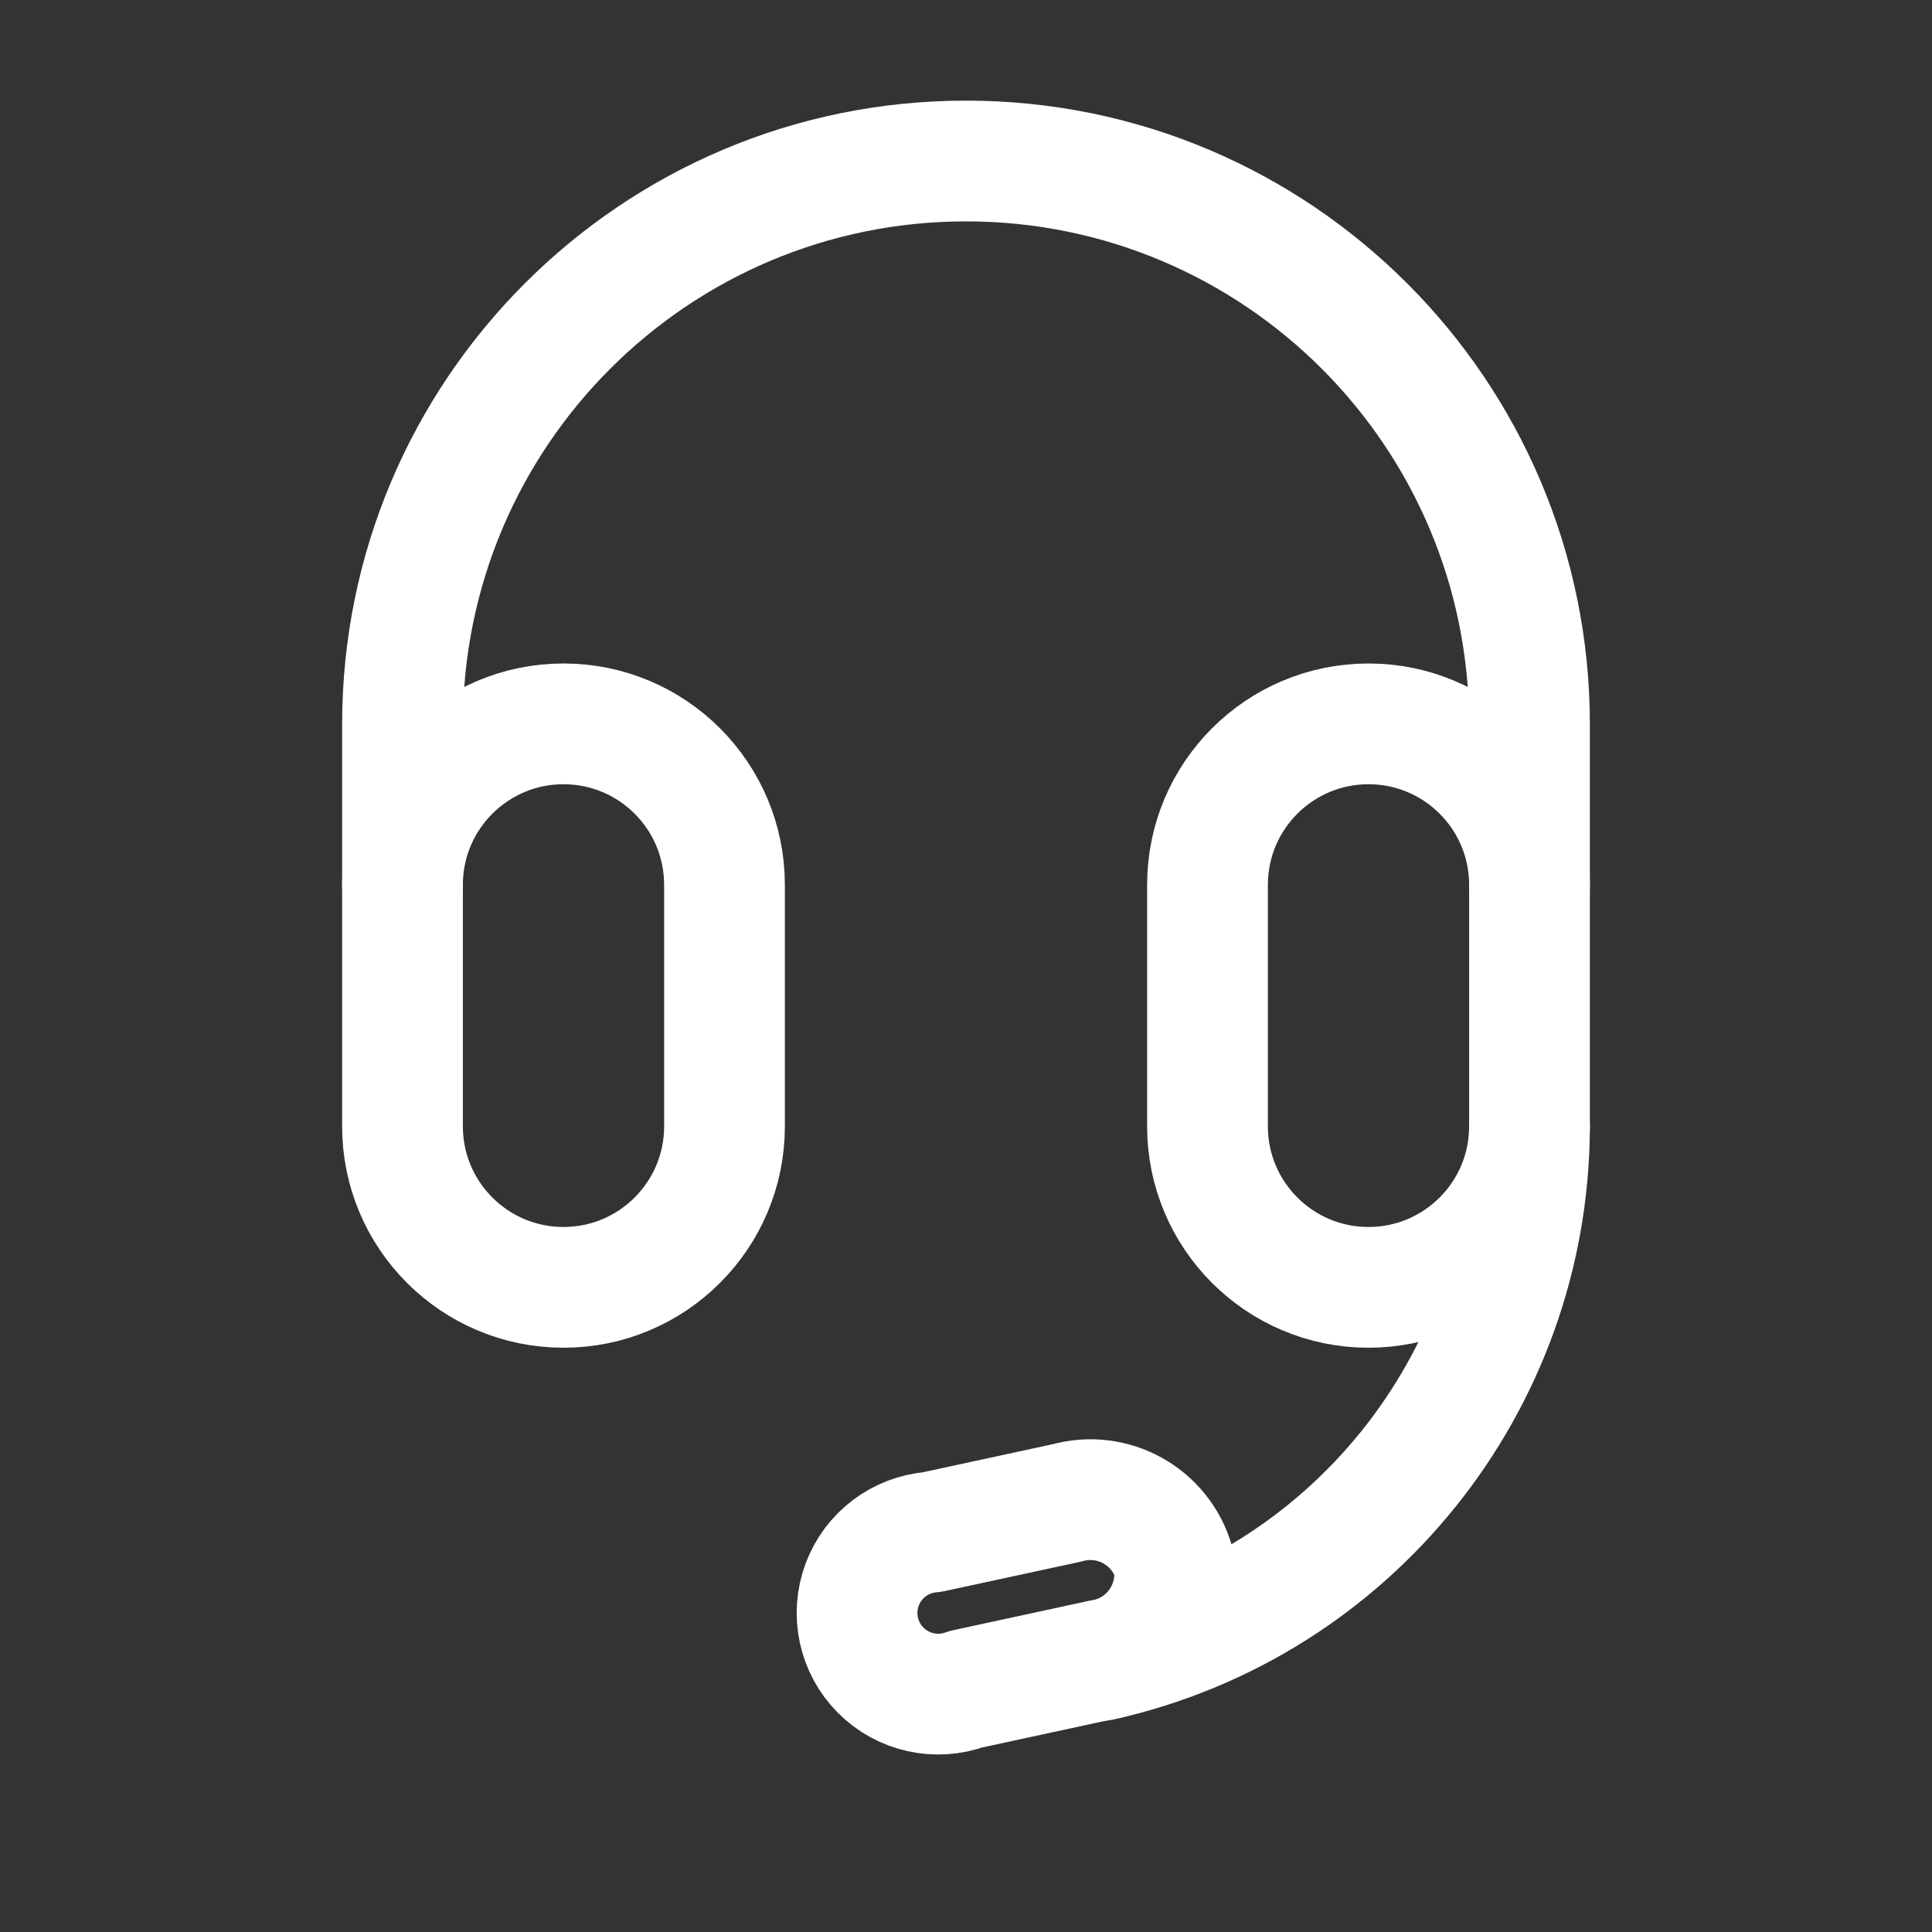 <svg xmlns="http://www.w3.org/2000/svg" width="60" height="60" viewBox="0 0 60 60" fill="none"><rect x="0" y="0" width="60" height="60" fill="#333333" stroke="none"/><path fill-rule="evenodd" clip-rule="evenodd" d="M36.453 48.51C36.661 49.974 35.651 51.332 34.19 51.553L30 52.46C29.077 52.797 28.042 52.566 27.349 51.869C26.657 51.173 26.432 50.137 26.774 49.215C27.116 48.294 27.963 47.656 28.942 47.58L33.13 46.675C34.553 46.273 36.035 47.091 36.453 48.51Z" stroke="white" stroke-width="3.75" stroke-linecap="round" stroke-linejoin="round"></path><path fill-rule="evenodd" clip-rule="evenodd" d="M17.5 39.98C14.739 39.98 12.5 37.741 12.5 34.98V27.48C12.5 24.718 14.739 22.48 17.5 22.48C20.261 22.48 22.5 24.718 22.5 27.48V34.98C22.5 37.741 20.261 39.98 17.5 39.98Z" stroke="white" stroke-width="3.75" stroke-linecap="round" stroke-linejoin="round"></path><path fill-rule="evenodd" clip-rule="evenodd" d="M42.5 39.98C39.739 39.98 37.5 37.741 37.5 34.98V27.48C37.5 24.718 39.739 22.48 42.5 22.48C45.261 22.48 47.5 24.718 47.5 27.48V34.98C47.5 37.741 45.261 39.98 42.5 39.98Z" stroke="white" stroke-width="3.75" stroke-linecap="round" stroke-linejoin="round"></path><path d="M45.625 27.5C45.625 28.535 46.465 29.375 47.5 29.375C48.535 29.375 49.375 28.535 49.375 27.5H45.625ZM10.625 27.5C10.625 28.535 11.464 29.375 12.5 29.375C13.536 29.375 14.375 28.535 14.375 27.5H10.625ZM49.375 35.006C49.378 33.97 48.541 33.128 47.506 33.125C46.47 33.122 45.628 33.959 45.625 34.994L49.375 35.006ZM33.778 49.738C32.768 49.964 32.132 50.966 32.358 51.977C32.584 52.987 33.586 53.623 34.597 53.397L33.778 49.738ZM49.375 27.5V22.5H45.625V27.5H49.375ZM49.375 22.5C49.375 11.8 40.7 3.125 30 3.125V6.875C38.63 6.875 45.625 13.871 45.625 22.5H49.375ZM30 3.125C19.299 3.125 10.625 11.8 10.625 22.5H14.375C14.375 13.871 21.37 6.875 30 6.875V3.125ZM10.625 22.5V27.5H14.375V22.5H10.625ZM45.625 34.994C45.603 42.072 40.685 48.193 33.778 49.738L34.597 53.397C43.213 51.47 49.348 43.835 49.375 35.006L45.625 34.994Z" fill="white"></path></svg>